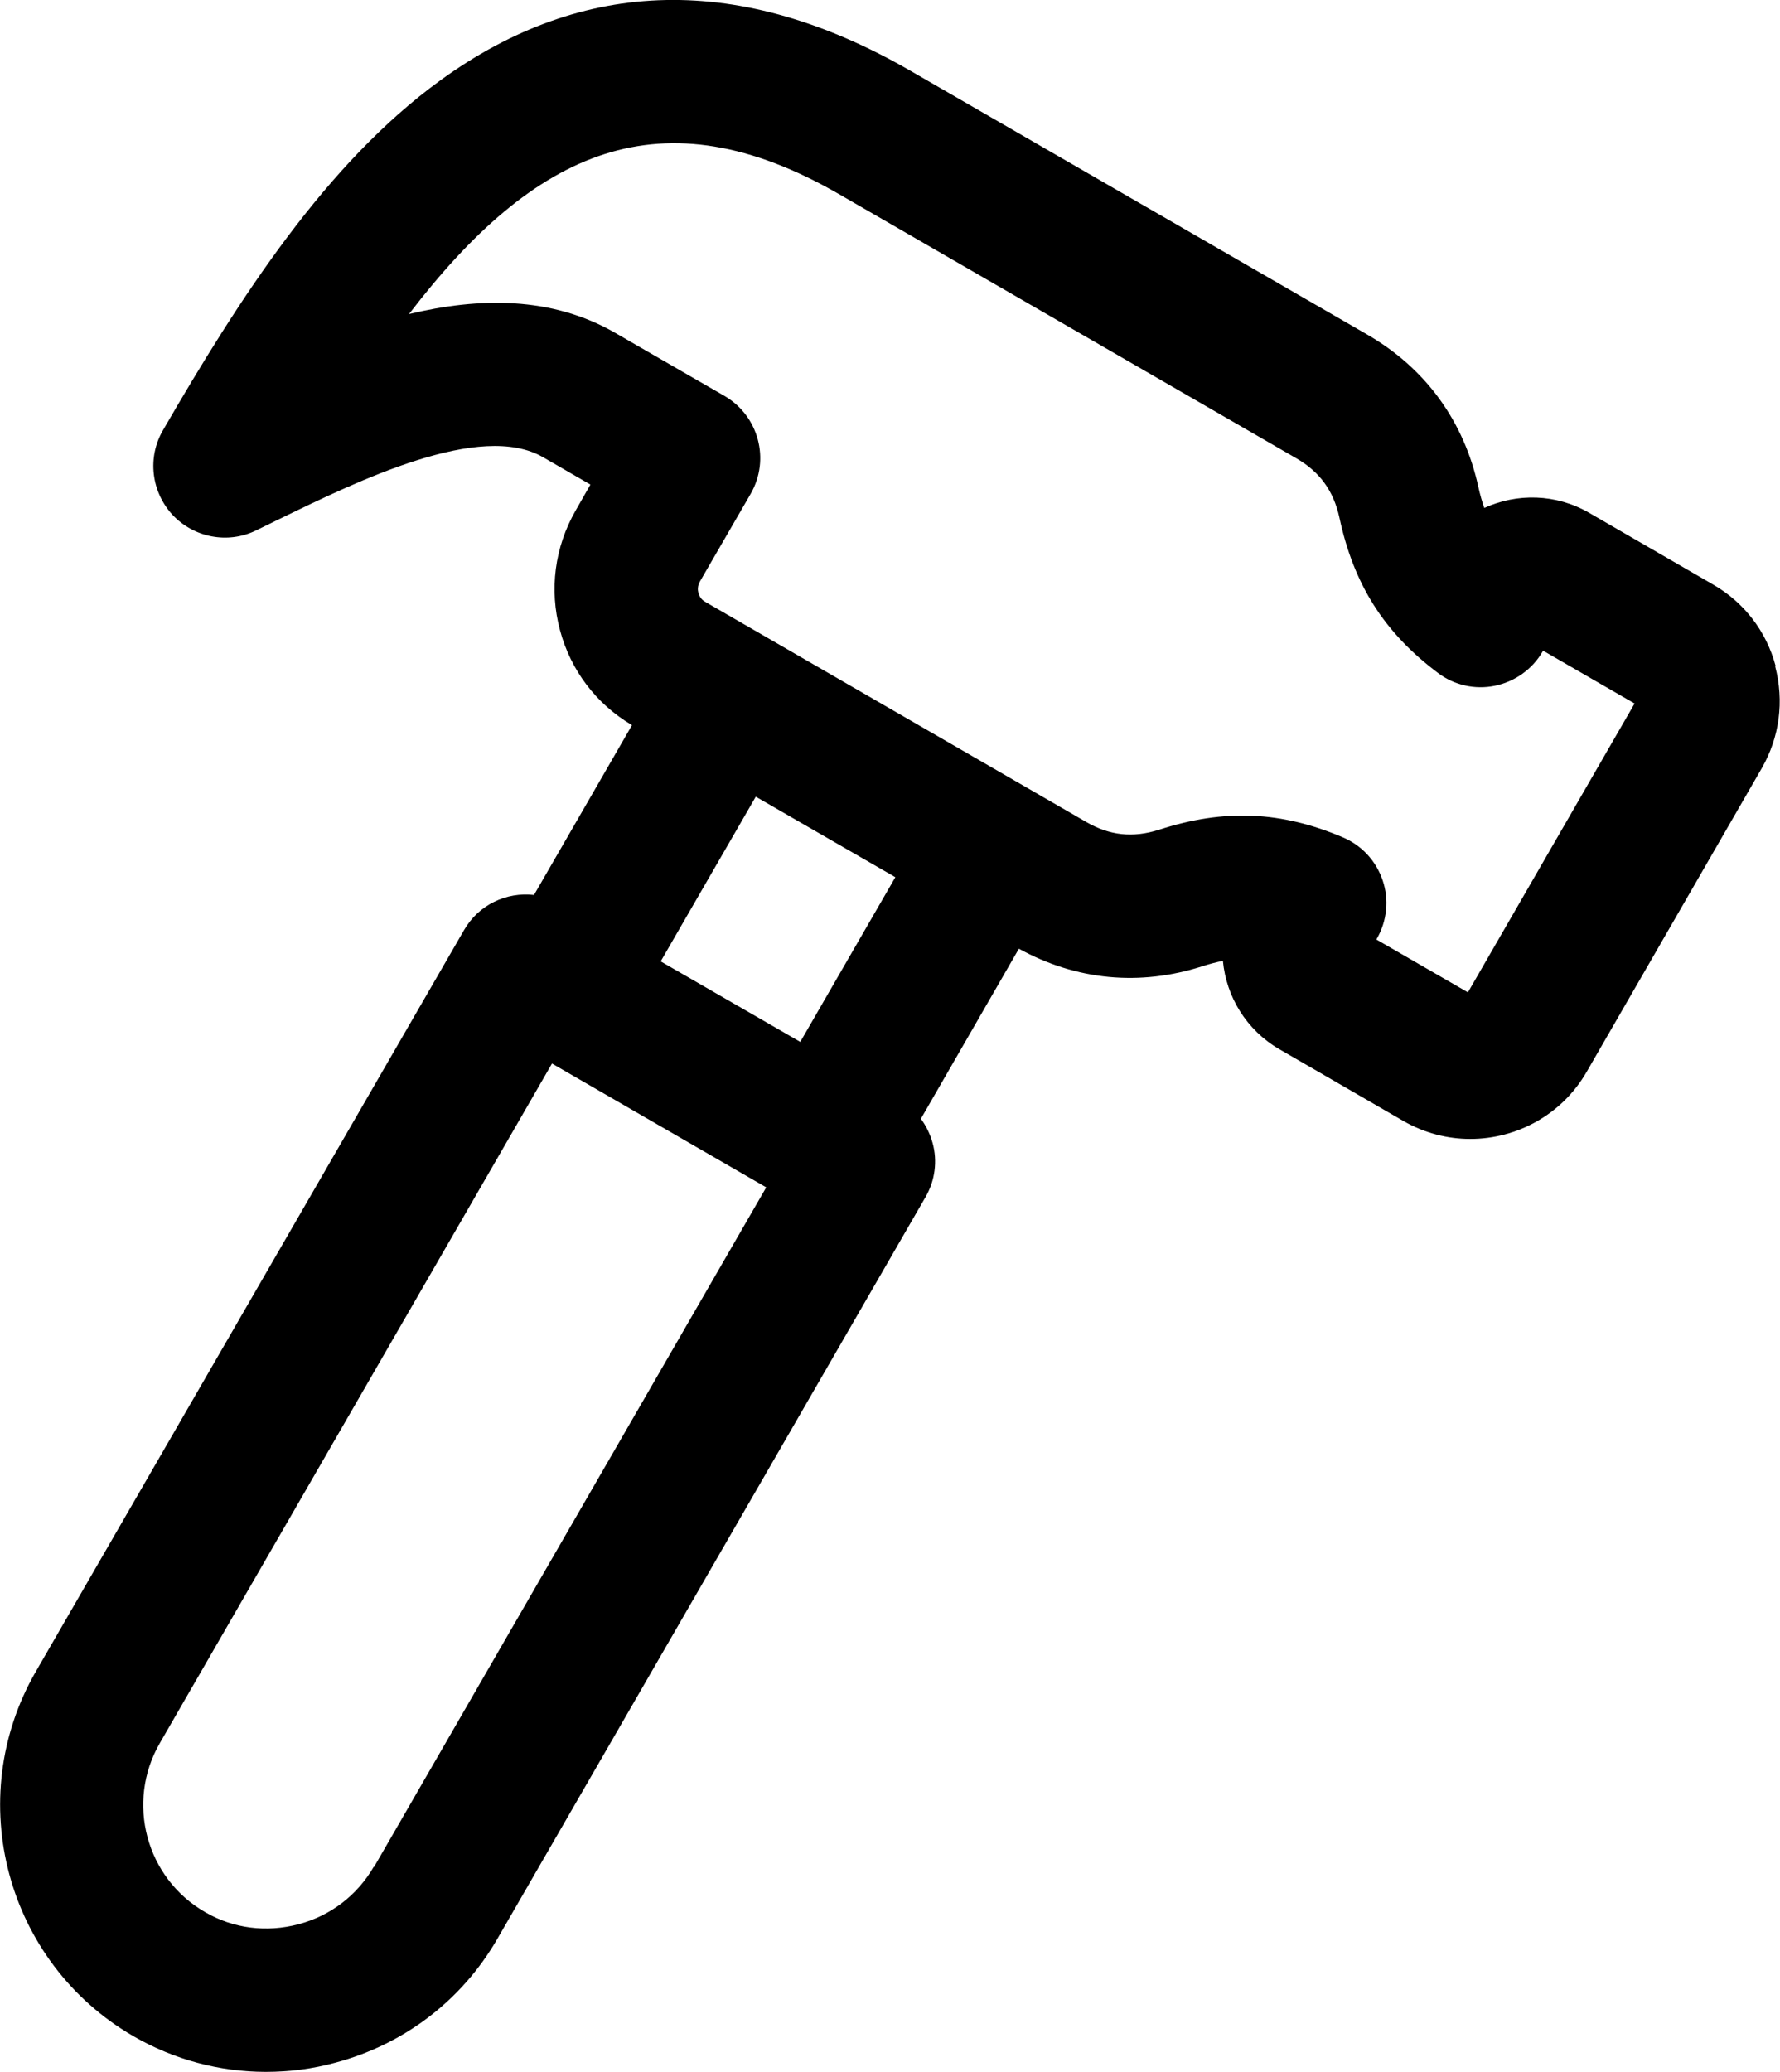 <svg viewBox="0 0 73.2 85.17" xmlns="http://www.w3.org/2000/svg" xmlns:xlink="http://www.w3.org/1999/xlink"><clipPath id="a"><path d="m0 0h73.2v85.17h-73.2z"/></clipPath><g clip-path="url(#a)"><path d="m73.02 27.38c-.38-1.43-1.3-2.62-2.57-3.35l-5.1-2.95c-1.37-.79-2.97-.81-4.31-.2-.09-.25-.17-.53-.24-.84-.59-2.72-2.17-4.9-4.58-6.29l-18.78-10.84c-6.95-4.01-13.45-3.88-19.34.4-4.68 3.4-8.24 8.92-11.4 14.38-.65 1.12-.48 2.52.39 3.47.88.94 2.27 1.21 3.43.65.28-.14.57-.28.88-.43 3.33-1.62 8.36-4.08 10.94-2.58l1.94 1.12-.61 1.07c-.86 1.5-1.09 3.25-.64 4.92.44 1.65 1.49 3.03 2.96 3.9l-4.03 6.98c-1.13-.13-2.28.4-2.88 1.45l-17.61 30.48c-3.02 5.24-1.22 11.95 4.01 14.98 1.68.97 3.55 1.47 5.45 1.47.96 0 1.92-.12 2.87-.38 2.84-.76 5.2-2.57 6.66-5.1l17.6-30.48c.39-.67.5-1.48.29-2.23-.1-.36-.26-.69-.48-.99l4.03-6.99c2.36 1.3 4.97 1.55 7.55.72.31-.1.58-.17.84-.22.14 1.47.96 2.84 2.32 3.63l5.1 2.95c.87.5 1.82.74 2.75.74 1.91 0 3.77-.99 4.79-2.76l7.2-12.48c.73-1.27.93-2.76.55-4.19zm-40.11 15.45-5.74-3.31 3.91-6.77 5.74 3.31zm-17.54 33.91c-.68 1.17-1.77 2.01-3.09 2.36s-2.69.18-3.85-.5c-2.43-1.4-3.26-4.51-1.86-6.94l16.13-27.94 8.81 5.09-16.13 27.94zm44.99-35.95-3.76-2.17.02-.03c.42-.73.51-1.61.24-2.4-.27-.8-.86-1.44-1.64-1.77-2.54-1.08-4.88-1.18-7.56-.31-1.07.34-2.02.24-2.99-.32l-15.67-9.05c-.18-.1-.25-.26-.28-.37s-.04-.28.06-.46l2.09-3.61c.81-1.41.33-3.2-1.07-4.02l-4.49-2.59c-2.63-1.52-5.61-1.47-8.49-.78 5.16-6.74 10.37-9.15 17.7-4.92l18.79 10.85c.97.56 1.53 1.34 1.77 2.43.59 2.76 1.84 4.73 4.05 6.39.67.51 1.53.7 2.35.53s1.54-.68 1.96-1.41l.02-.03 3.76 2.17-6.84 11.85z"/></g></svg>